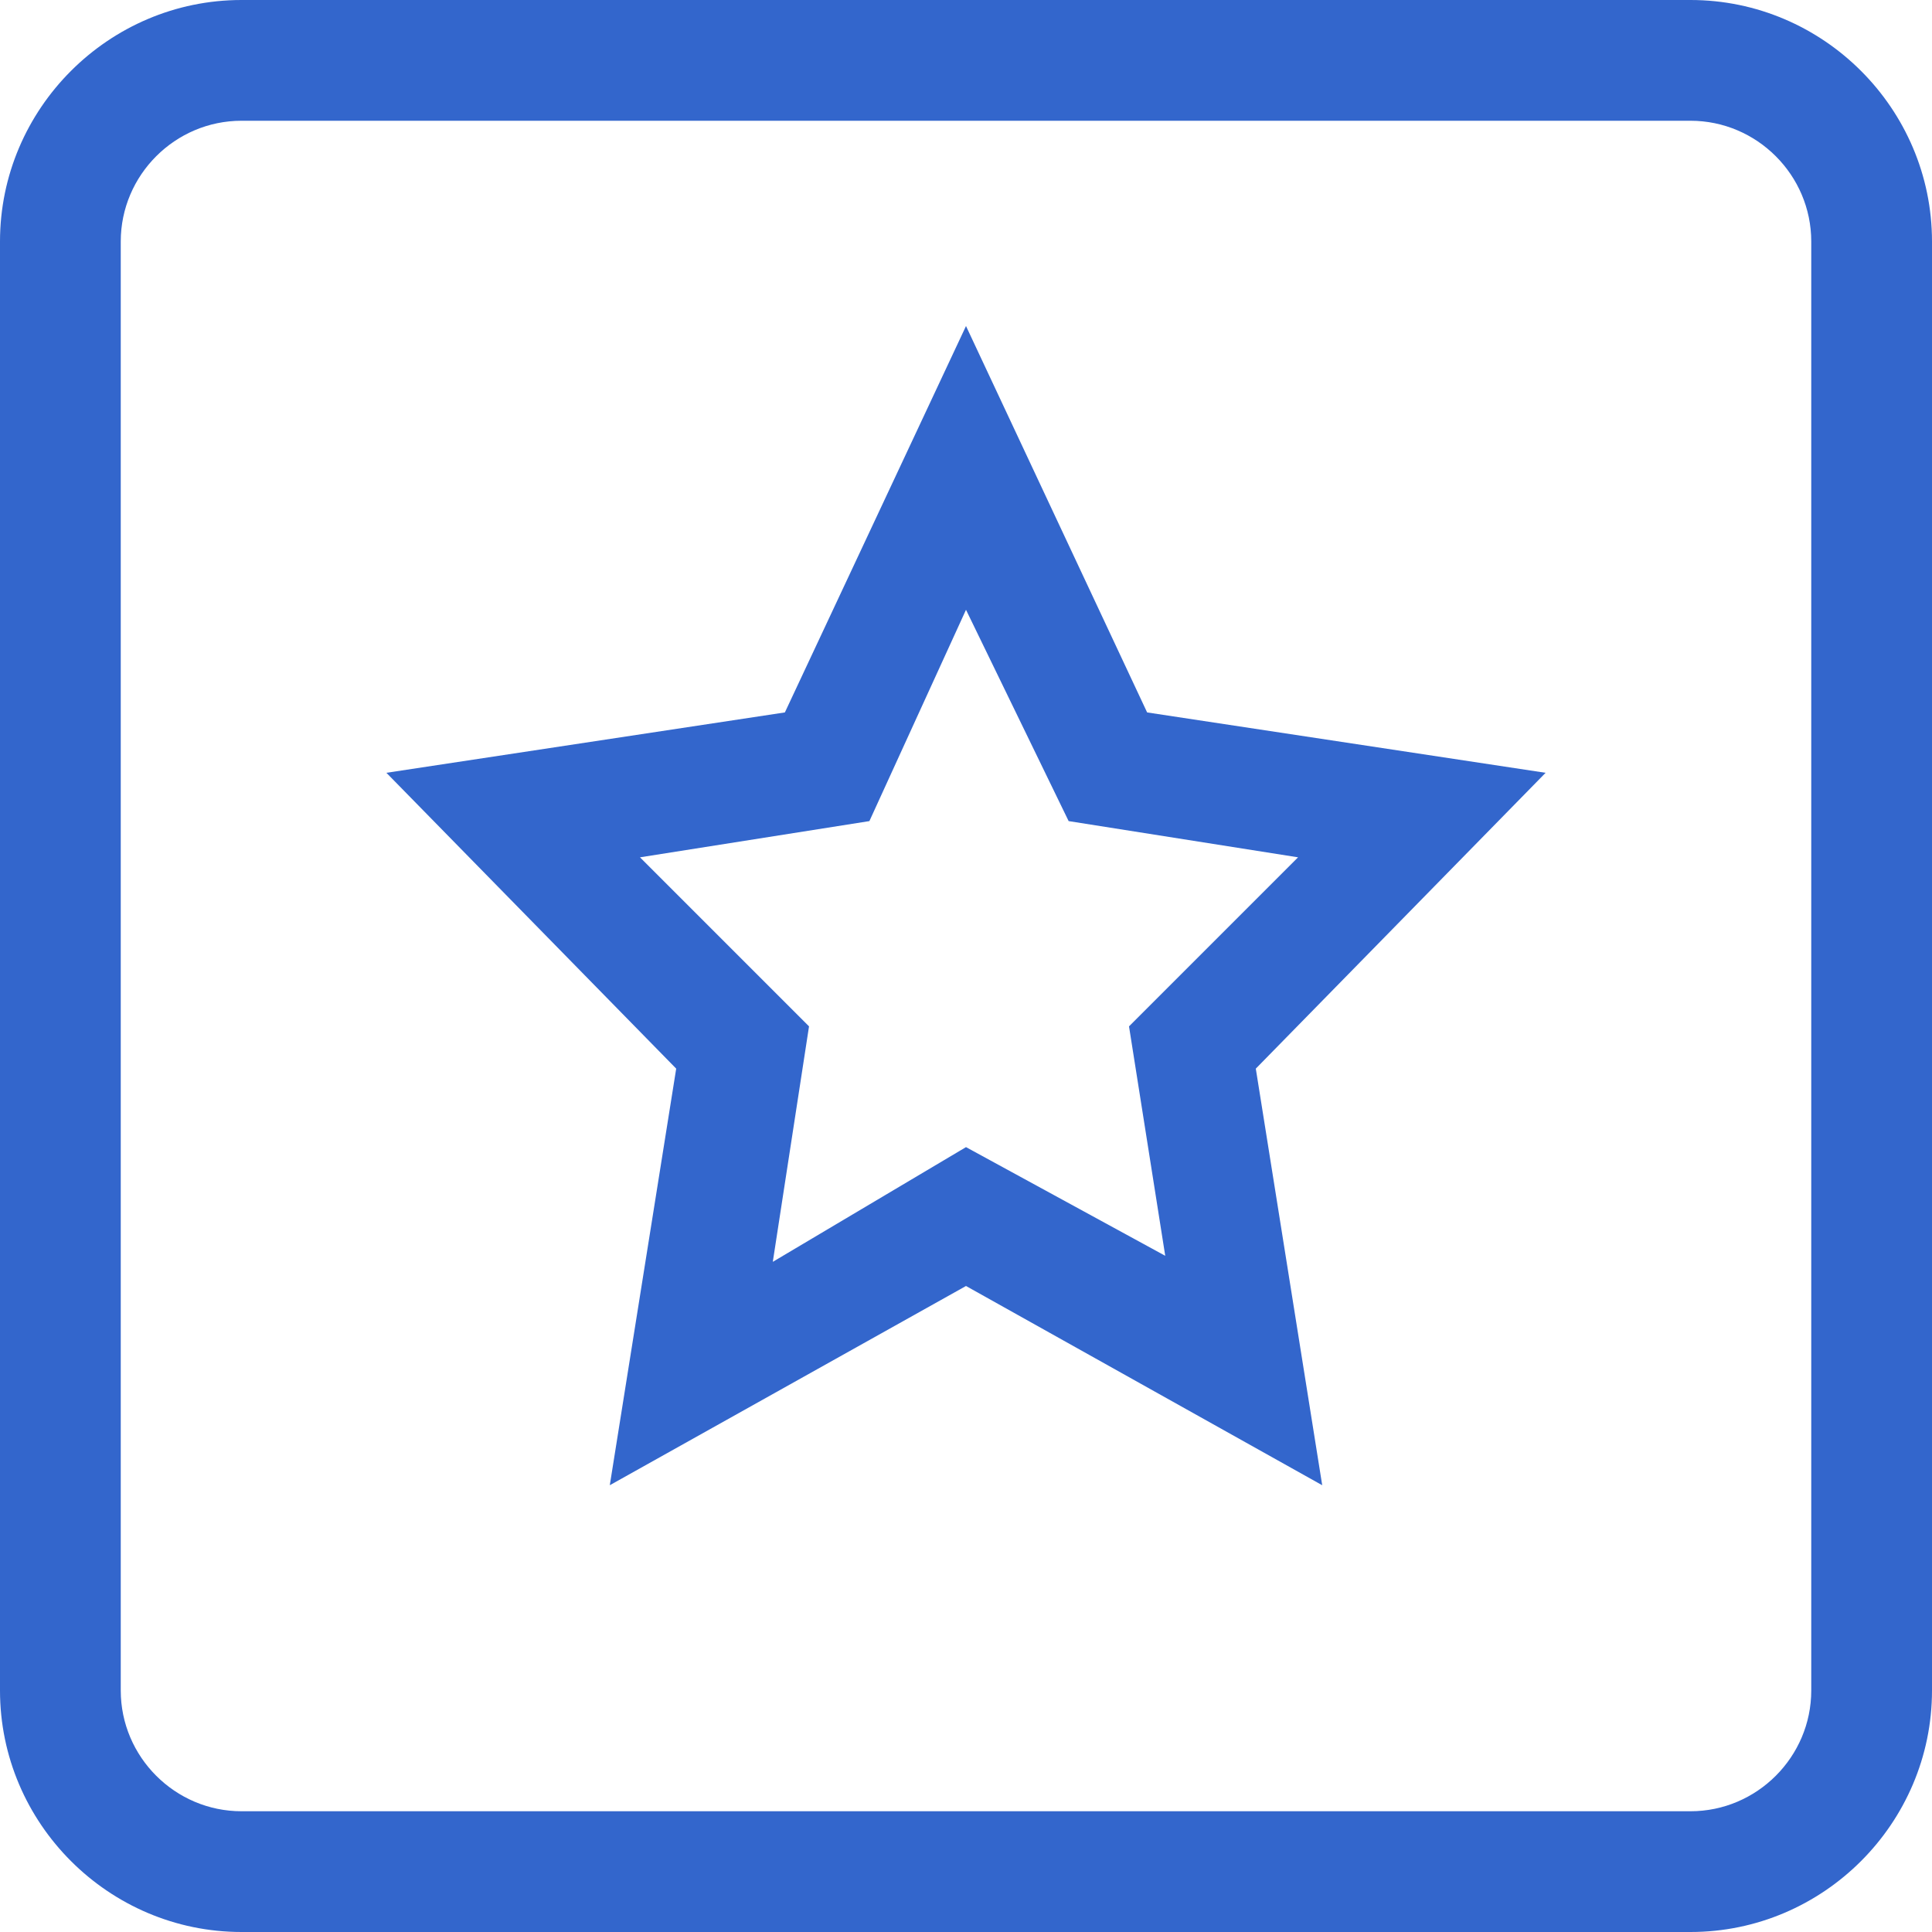 <?xml version="1.0" encoding="utf-8"?>
<!-- Generator: Adobe Illustrator 18.1.0, SVG Export Plug-In . SVG Version: 6.00 Build 0)  -->
<!DOCTYPE svg PUBLIC "-//W3C//DTD SVG 1.1//EN" "http://www.w3.org/Graphics/SVG/1.1/DTD/svg11.dtd">
<svg version="1.1" id="Calque_1" xmlns="http://www.w3.org/2000/svg" xmlns:xlink="http://www.w3.org/1999/xlink" x="0px" y="0px"
	 viewBox="0 0 32 32" enable-background="new 0 0 32 32" xml:space="preserve">
<g>
	<g>
		<path fill="#3366CC" d="M21.9,24.6L16,21.3l-5.9,3.3l1.1-6.9l-4.8-4.9l6.6-1l3-6.4l3,6.4l6.6,1l-4.8,4.9L21.9,24.6z M10.6,14.2
			l2.8,2.8l-0.6,3.9L16,19l3.3,1.8L18.7,17l2.8-2.8l-3.8-0.6L16,10.1l-1.6,3.5L10.6,14.2z"/>
	</g>
	<path fill-rule="evenodd" clip-rule="evenodd" fill="#3366CC" d="M28,32H4c-2.2,0-4-1.8-4-4V4c0-2.2,1.8-4,4-4h24c2.2,0,4,1.8,4,4
		v24C32,30.2,30.2,32,28,32z M30,4c0-1.1-0.9-2-2-2H4C2.9,2,2,2.9,2,4v24c0,1.1,0.9,2,2,2h24c1.1,0,2-0.9,2-2V4z"/>
</g>
</svg>
